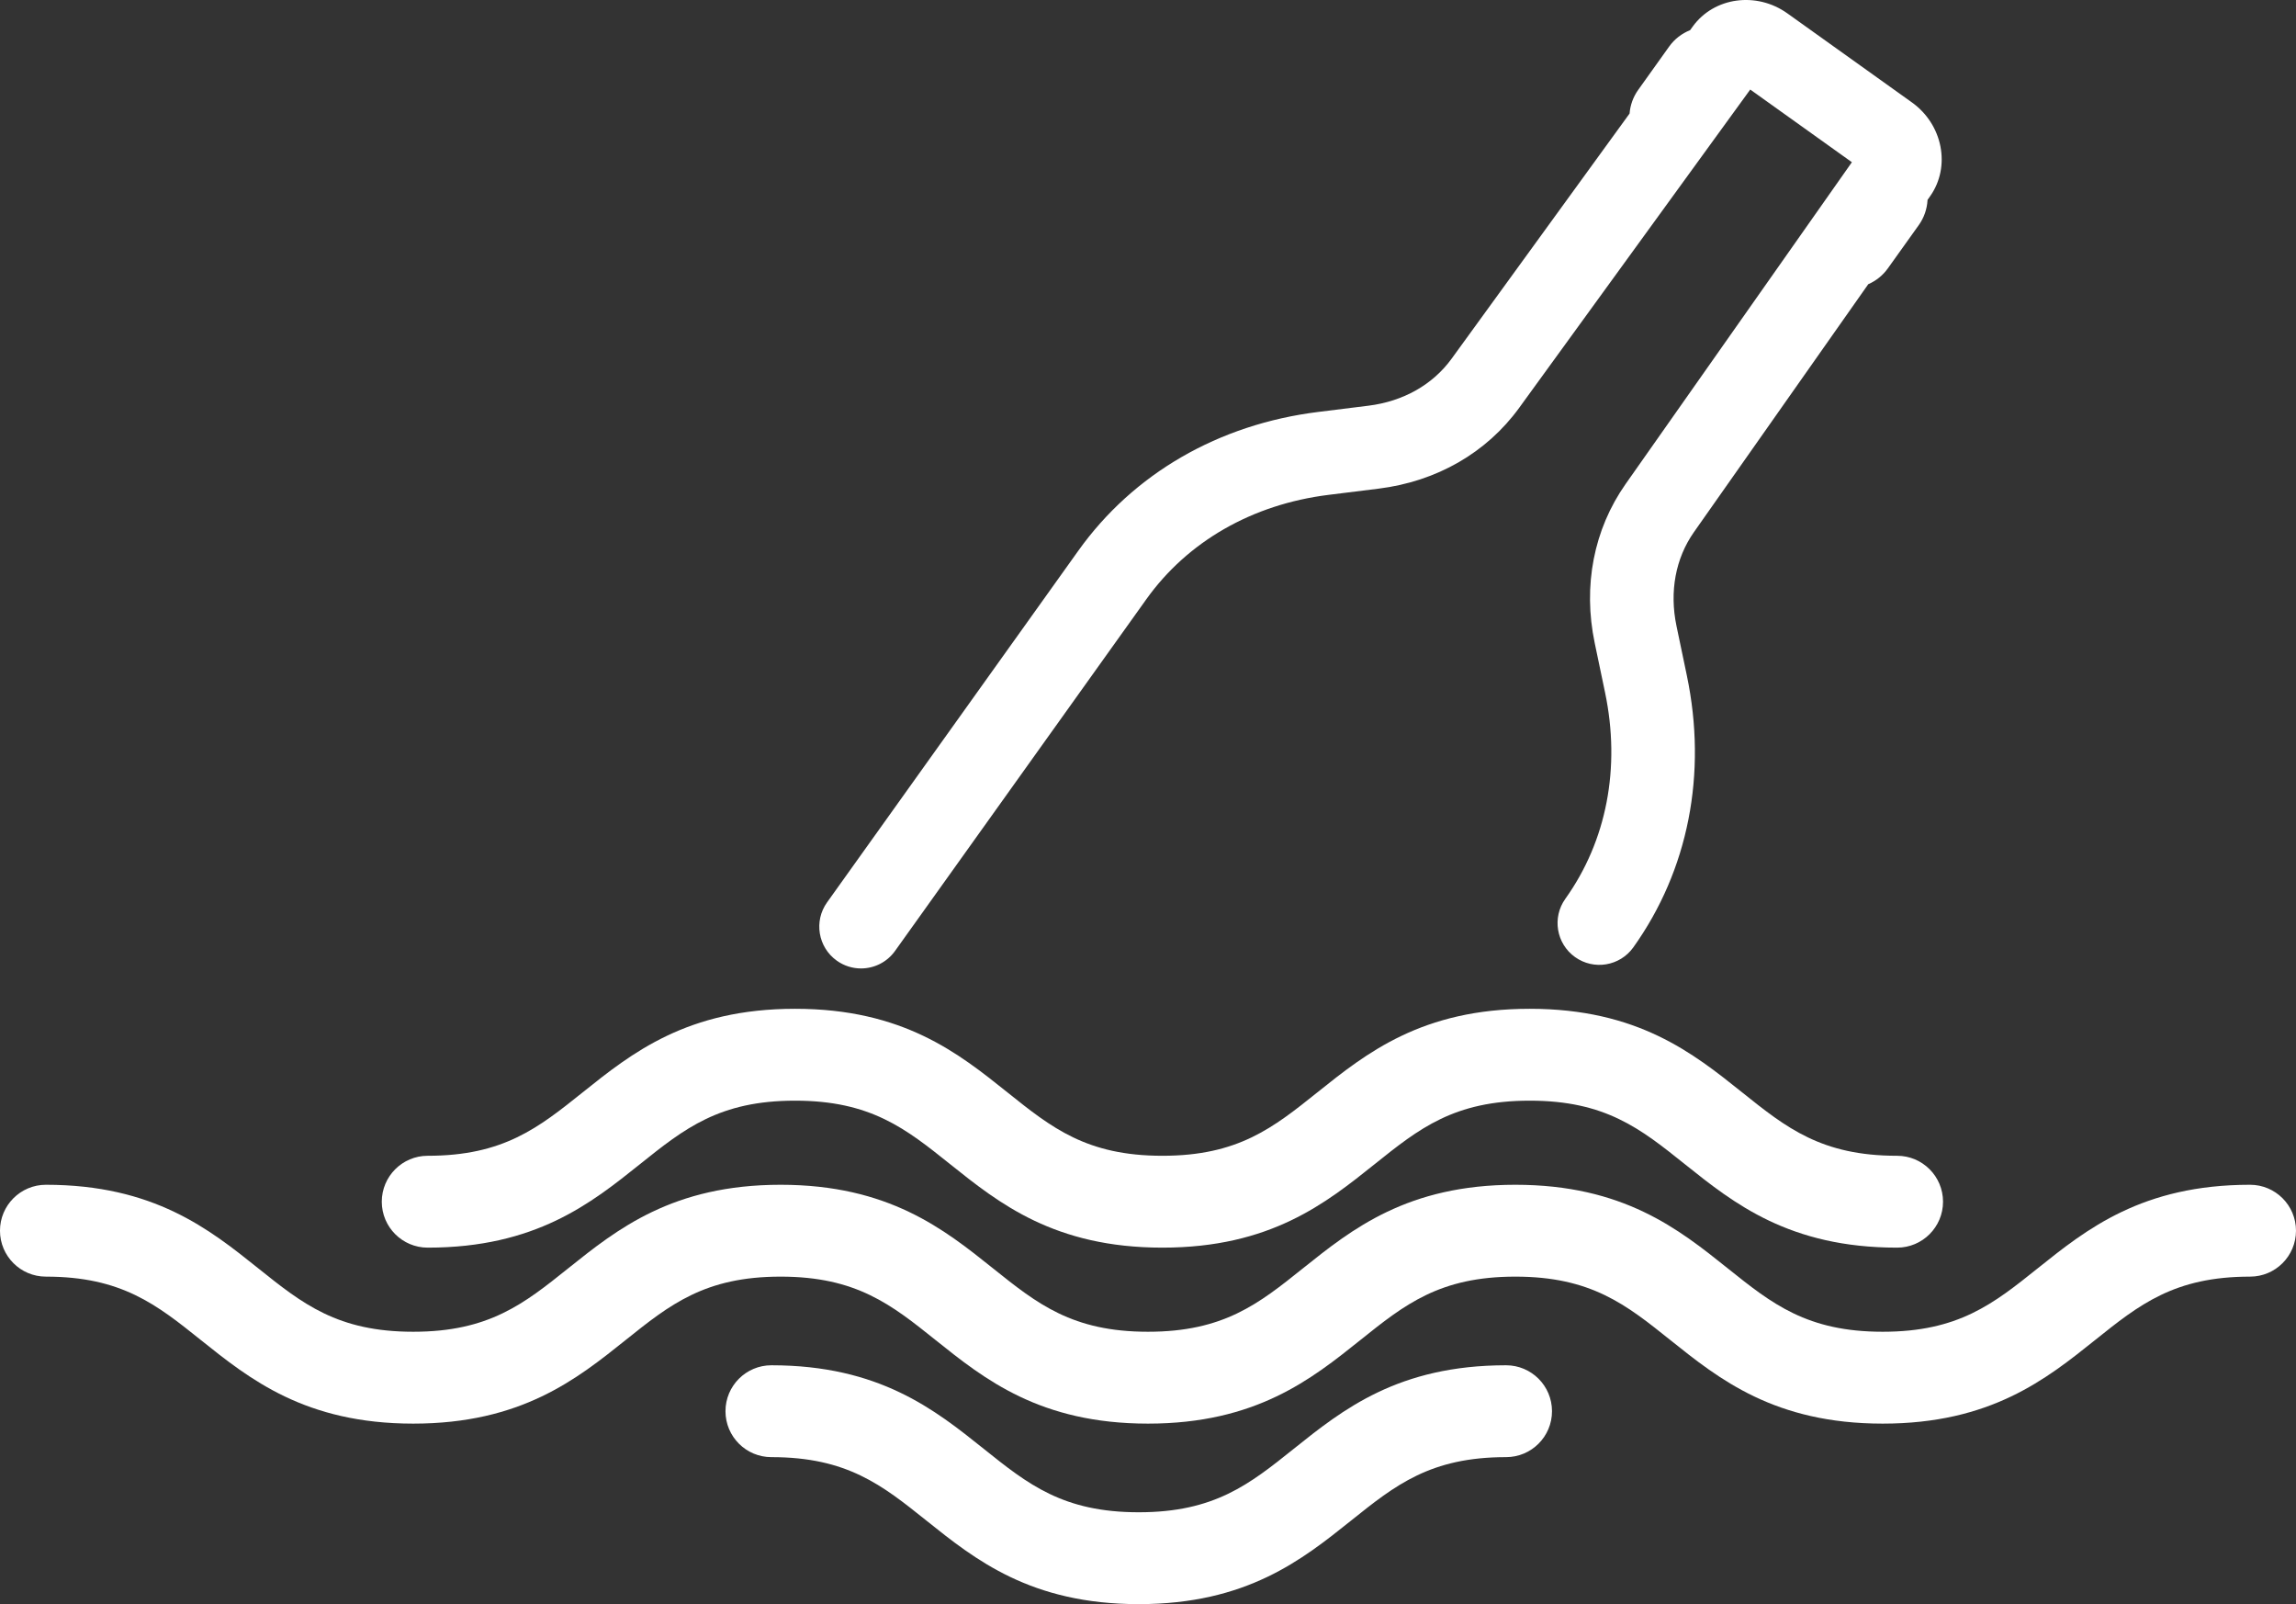<svg xmlns="http://www.w3.org/2000/svg" id="uuid-ede5a2b6-ff32-4e8d-b96f-3e9885449573" viewBox="0 0 326.779 228.24"><rect x="0" y="0" width="326.779" height="228.24" fill="#333333" stroke="none"/><defs><style>.uuid-8f6bc593-f423-498c-97df-134e2efc9cd2{fill:#fff;}</style></defs><g id="uuid-e33dd69e-ad63-440a-9a51-9bf5494bc2d4"><path class="uuid-8f6bc593-f423-498c-97df-134e2efc9cd2" d="M60.873,177.519c15.363,0,23.258-6.316,30.224-11.888,6.303-5.042,11.281-9.025,22.059-9.025,10.778,0,15.756,3.983,22.058,9.025,6.966,5.573,14.86,11.888,30.224,11.888,15.363,0,23.259-6.316,30.224-11.888,6.303-5.042,11.281-9.025,22.059-9.025,10.779,0,15.757,3.983,22.061,9.025,6.966,5.573,14.861,11.888,30.225,11.888,3.609,0,6.535-2.926,6.535-6.535,0-3.609-2.925-6.536-6.535-6.536-10.779,0-15.757-3.983-22.06-9.024-6.966-5.573-14.862-11.89-30.226-11.89-15.363,0-23.258,6.317-30.224,11.89-6.303,5.041-11.281,9.024-22.059,9.024-10.778,0-15.756-3.983-22.058-9.024-6.966-5.573-14.861-11.89-30.224-11.89-15.363,0-23.258,6.317-30.224,11.89-6.302,5.041-11.28,9.024-22.058,9.024-3.609,0-6.536,2.927-6.536,6.536,0,3.609,2.926,6.535,6.536,6.535Z"></path><path class="uuid-8f6bc593-f423-498c-97df-134e2efc9cd2" d="M320.243,168.573c-15.364,0-23.26,6.315-30.225,11.888-6.303,5.042-11.282,9.025-22.061,9.025-10.779,0-15.757-3.983-22.061-9.025-6.966-5.573-14.862-11.888-30.225-11.888-15.364,0-23.26,6.317-30.226,11.888-6.302,5.042-11.281,9.025-22.06,9.025-10.779,0-15.758-3.983-22.061-9.025-6.966-5.573-14.862-11.888-30.226-11.888-15.363,0-23.259,6.317-30.224,11.888-6.303,5.042-11.281,9.025-22.059,9.025-10.778,0-15.756-3.983-22.058-9.025-6.965-5.572-14.86-11.888-30.223-11.888-3.609,0-6.535,2.927-6.535,6.535,0,3.61,2.926,6.535,6.535,6.535,10.778,0,15.756,3.983,22.058,9.026,6.966,5.572,14.861,11.888,30.224,11.888,15.363,0,23.259-6.316,30.224-11.888,6.302-5.043,11.281-9.026,22.059-9.026,10.779,0,15.758,3.983,22.061,9.026,6.966,5.572,14.862,11.888,30.226,11.888,15.364,0,23.26-6.316,30.225-11.888,6.302-5.043,11.281-9.026,22.06-9.026,10.778,0,15.757,3.983,22.06,9.026,6.966,5.572,14.862,11.888,30.225,11.888,15.364,0,23.26-6.316,30.226-11.888,6.302-5.043,11.281-9.026,22.06-9.026,3.609,0,6.536-2.925,6.536-6.535,0-3.608-2.926-6.535-6.536-6.535Z"></path><path class="uuid-8f6bc593-f423-498c-97df-134e2efc9cd2" d="M214.353,194.256c-15.364,0-23.258,6.316-30.224,11.89-6.302,5.041-11.28,9.024-22.058,9.024-10.778,0-15.756-3.982-22.058-9.024-6.966-5.573-14.86-11.89-30.224-11.89-3.609,0-6.535,2.927-6.535,6.535,0,3.61,2.926,6.535,6.535,6.535,10.778,0,15.756,3.984,22.059,9.026,6.965,5.572,14.86,11.889,30.223,11.889,15.364,0,23.258-6.316,30.224-11.889,6.302-5.042,11.281-9.026,22.058-9.026,3.609,0,6.536-2.924,6.536-6.535,0-3.609-2.926-6.535-6.536-6.535Z"></path><path class="uuid-8f6bc593-f423-498c-97df-134e2efc9cd2" d="M122.545,137.794c-1.197,0-2.404-.36-3.452-1.109-2.671-1.909-3.289-5.622-1.38-8.294l35.768-50.044c7.837-10.964,19.958-17.973,34.13-19.734l7.146-.888c4.951-.615,9.156-2.988,11.839-6.682l25.334-34.888c.093-1.177.494-2.339,1.224-3.363l4.408-6.168c.776-1.084,1.819-1.868,2.98-2.33l.391-.539c3.024-4.164,9.062-4.993,13.461-1.848l17.714,12.66c4.399,3.144,5.569,9.126,2.609,13.334l-.38.54c-.064,1.278-.488,2.521-1.242,3.578l-4.407,6.166c-.713.998-1.681,1.772-2.79,2.254l-24.803,35.263c-2.627,3.734-3.51,8.48-2.489,13.363l1.474,7.049c2.923,13.98.217,27.717-7.619,38.681-1.91,2.672-5.622,3.289-8.294,1.379-2.671-1.909-3.288-5.622-1.379-8.294,5.881-8.228,7.889-18.646,5.655-29.334l-1.474-7.048c-1.703-8.141-.14-16.181,4.401-22.638l28.288-40.216-.001-0,3.914-5.564-14.468-10.34-32.887,45.289c-4.639,6.387-11.739,10.469-19.994,11.495l-7.146.888c-10.835,1.346-20.042,6.619-25.922,14.848l-35.768,50.044c-1.161,1.623-2.988,2.488-4.842,2.489ZM264.481,32.115c.009.006.018.013.027.019l-.027-.019ZM240.263,14.806c.015.01.029.021.044.031l-.044-.031Z"></path></g></svg>